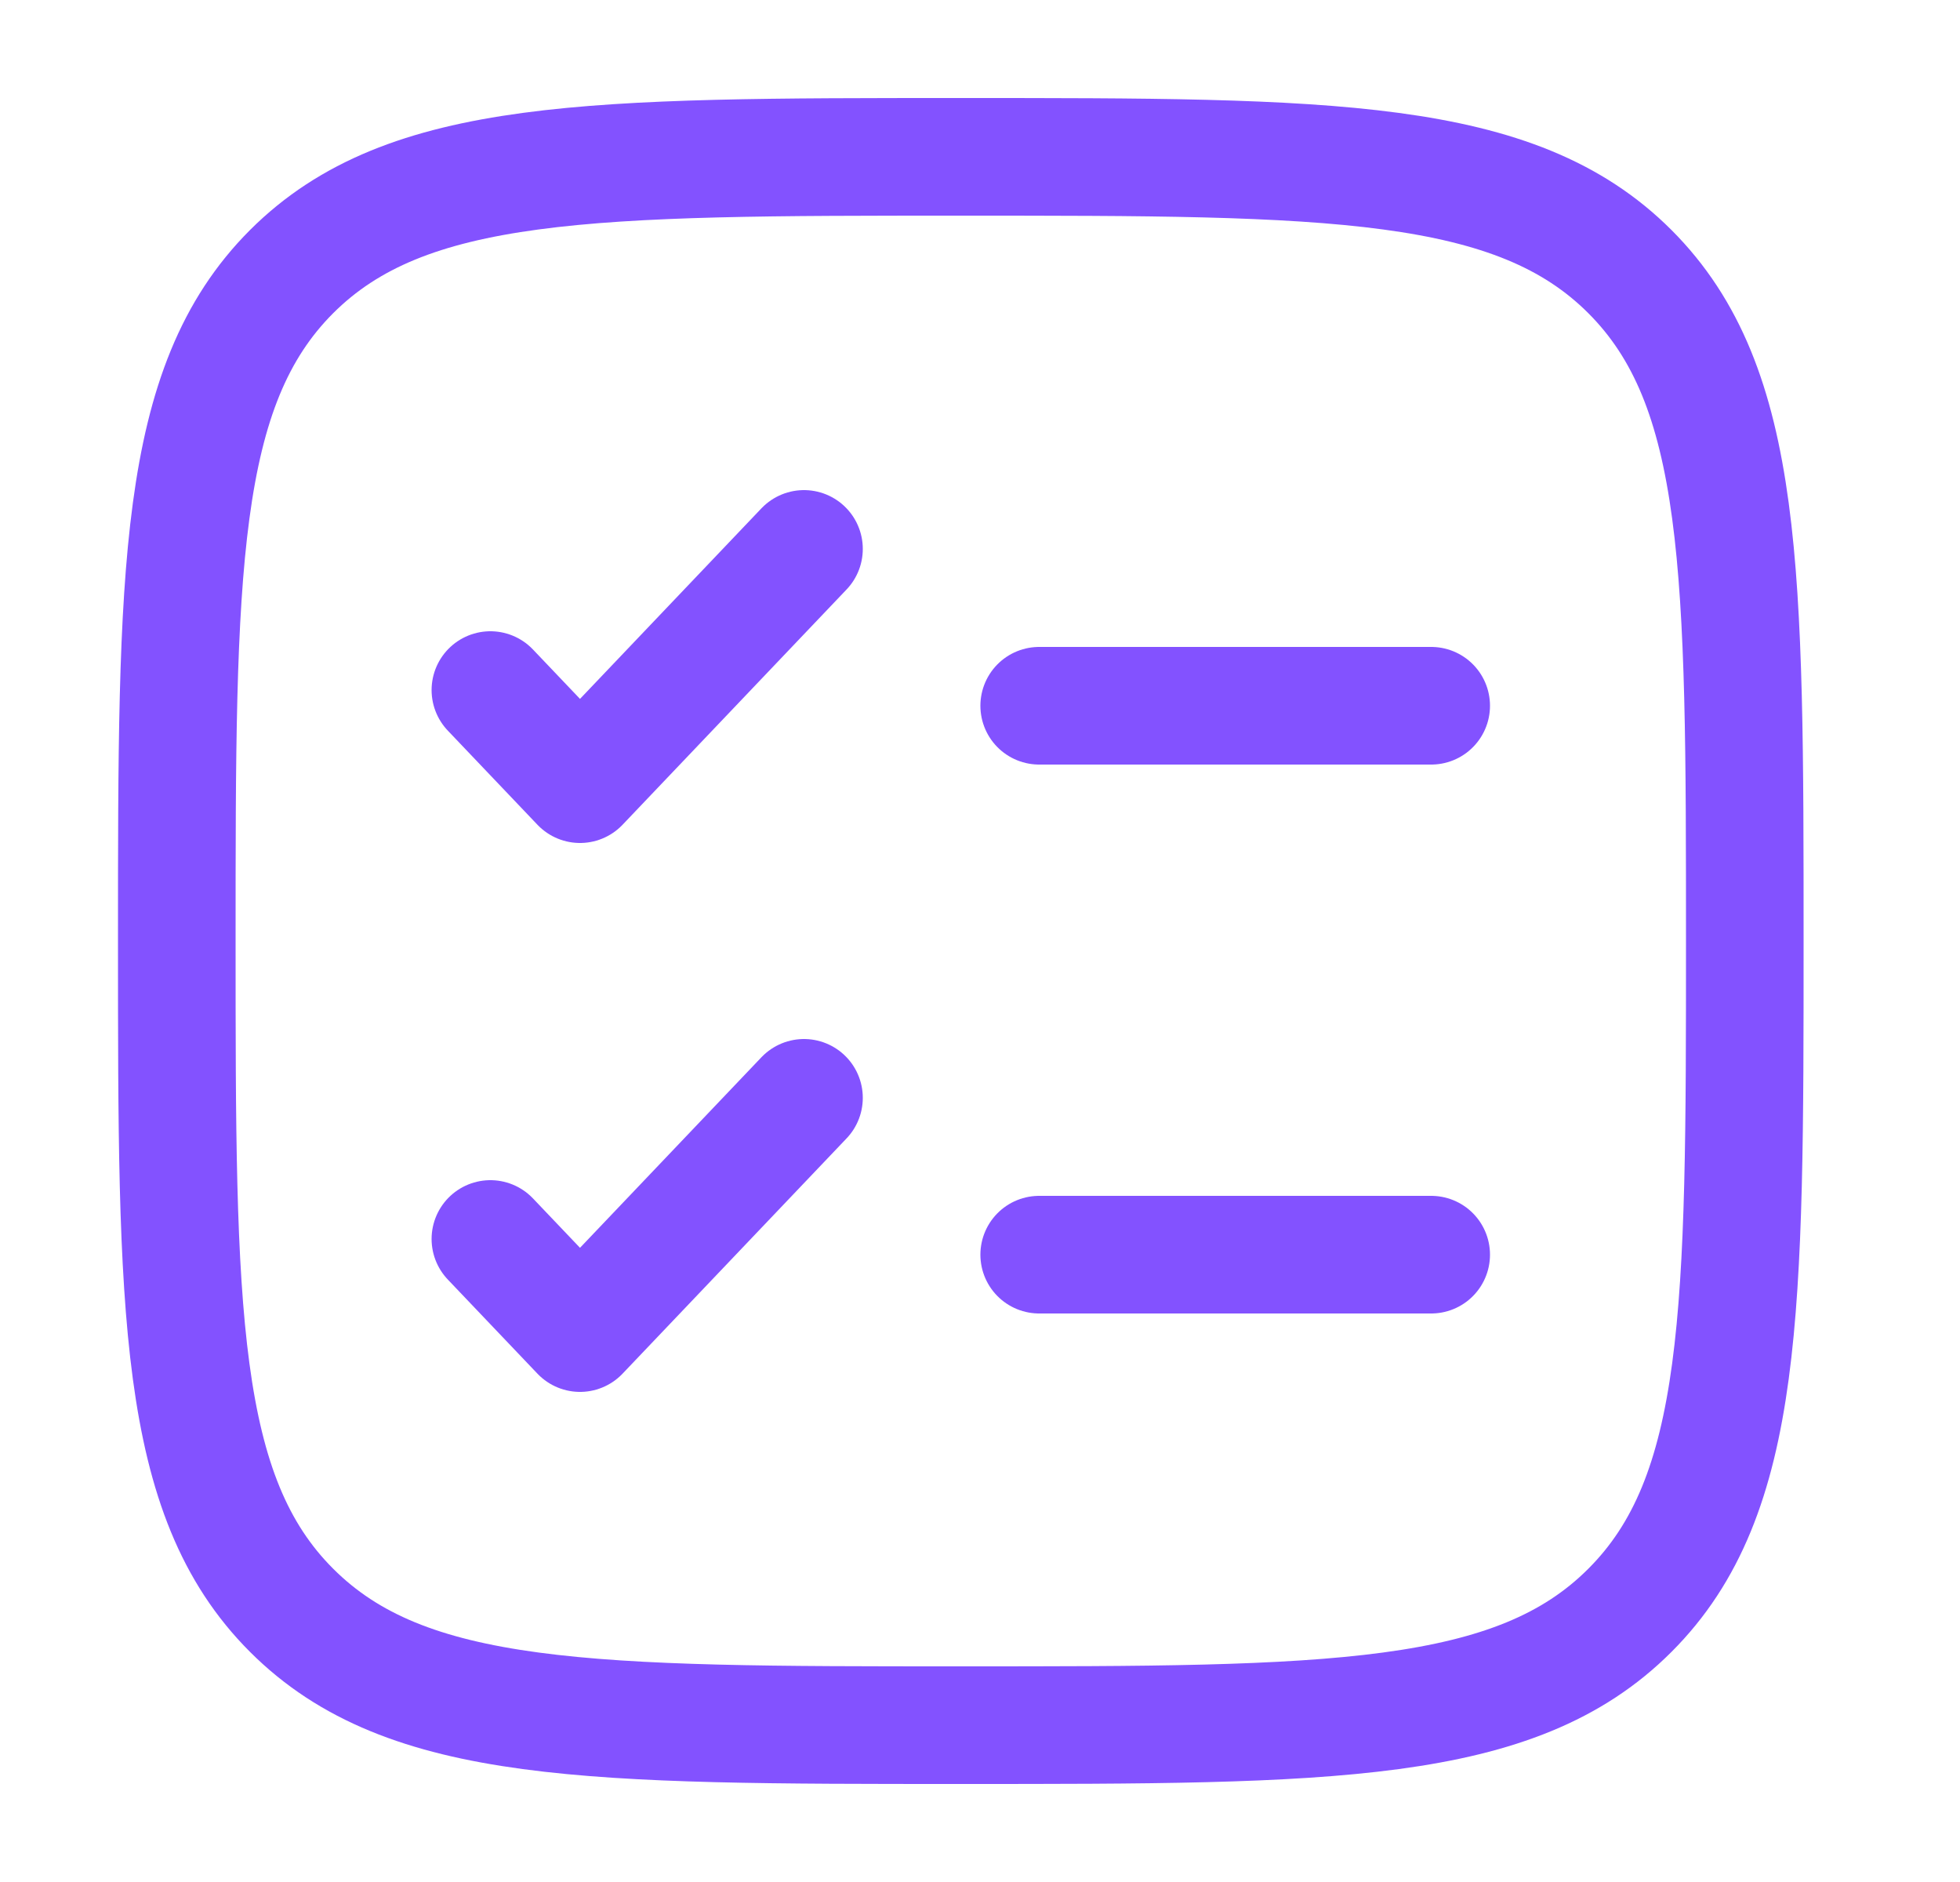 <?xml version="1.0" encoding="UTF-8"?> <svg xmlns="http://www.w3.org/2000/svg" width="25" height="24" viewBox="0 0 25 24" fill="none"><path d="M2.255 12C2.255 7.286 2.255 4.929 3.719 3.464C5.185 2 7.541 2 12.255 2C16.969 2 19.326 2 20.79 3.464C22.255 4.93 22.255 7.286 22.255 12C22.255 16.714 22.255 19.071 20.79 20.535C19.327 22 16.969 22 12.255 22C7.541 22 5.184 22 3.719 20.535C2.255 19.072 2.255 16.714 2.255 12Z" stroke="#8352FF" stroke-width="1.5"></path><path d="M6.255 15.8L7.398 17L10.255 14M6.255 8.8L7.398 10L10.255 7" stroke="#8352FF" stroke-width="1.5" stroke-linecap="round" stroke-linejoin="round"></path><path d="M13.255 9H18.255M13.255 16H18.255" stroke="#8352FF" stroke-width="1.5" stroke-linecap="round"></path></svg> 